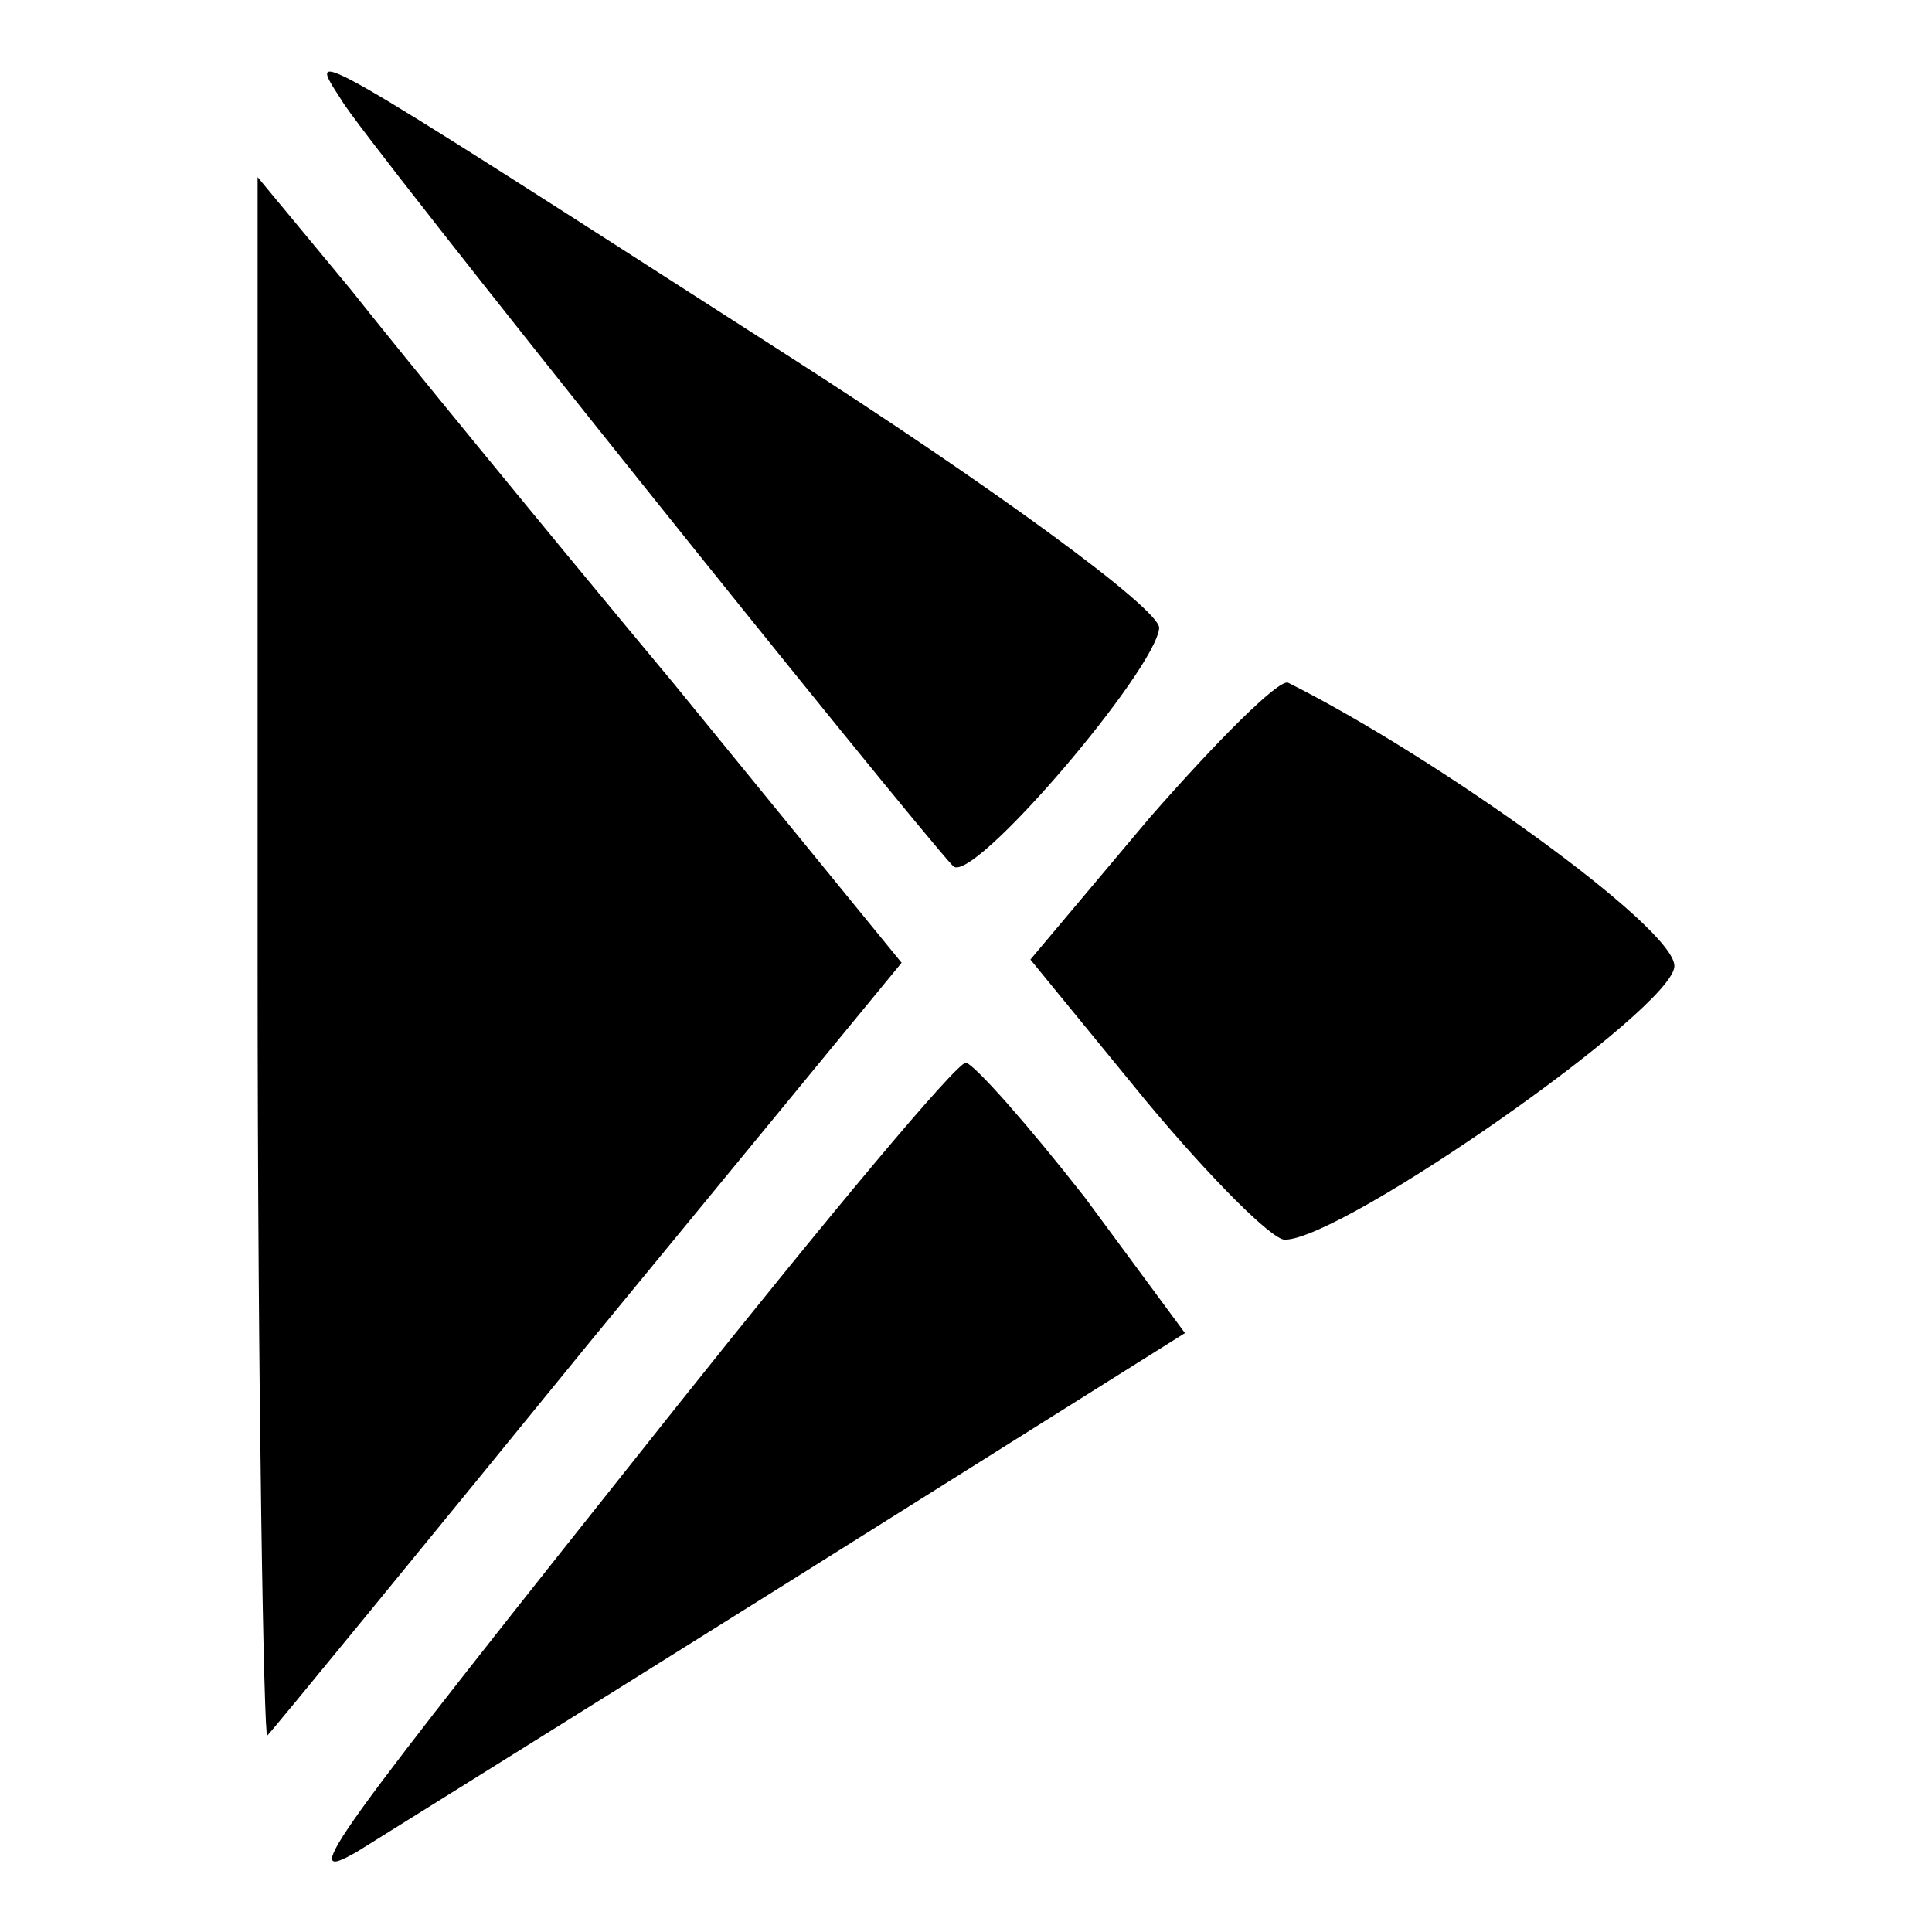 <?xml version="1.0" standalone="no"?>
<!DOCTYPE svg PUBLIC "-//W3C//DTD SVG 20010904//EN"
 "http://www.w3.org/TR/2001/REC-SVG-20010904/DTD/svg10.dtd">
<svg version="1.0" xmlns="http://www.w3.org/2000/svg"
 width="60pt" height="60pt" viewBox="0 0 60 60"
 preserveAspectRatio="xMidYMid meet">

<g transform="translate(0,60) scale(0.1,-0.1)"
fill="#000000" stroke="none">
<path d="M106 569 c6 -11 176 -223 190 -238 6 -6 63 61 64 74 0 6 -52 44 -116
85 -151 97 -149 96 -138 79z"/>
<path d="M80 301 c0 -135 2 -242 3 -240 2 2 47 57 100 122 l97 118 -71 87
c-40 48 -85 103 -100 122 l-29 35 0 -244z"/>
<path d="M357 346 l-37 -44 36 -44 c20 -24 39 -43 43 -43 18 0 121 72 121 85
0 12 -74 65 -120 88 -3 1 -22 -18 -43 -42z"/>
<path d="M210 163 c-109 -137 -118 -149 -99 -138 8 5 69 43 136 85 l121 76
-31 42 c-18 23 -34 41 -37 42 -3 0 -43 -48 -90 -107z"/>
</g>
</svg>
